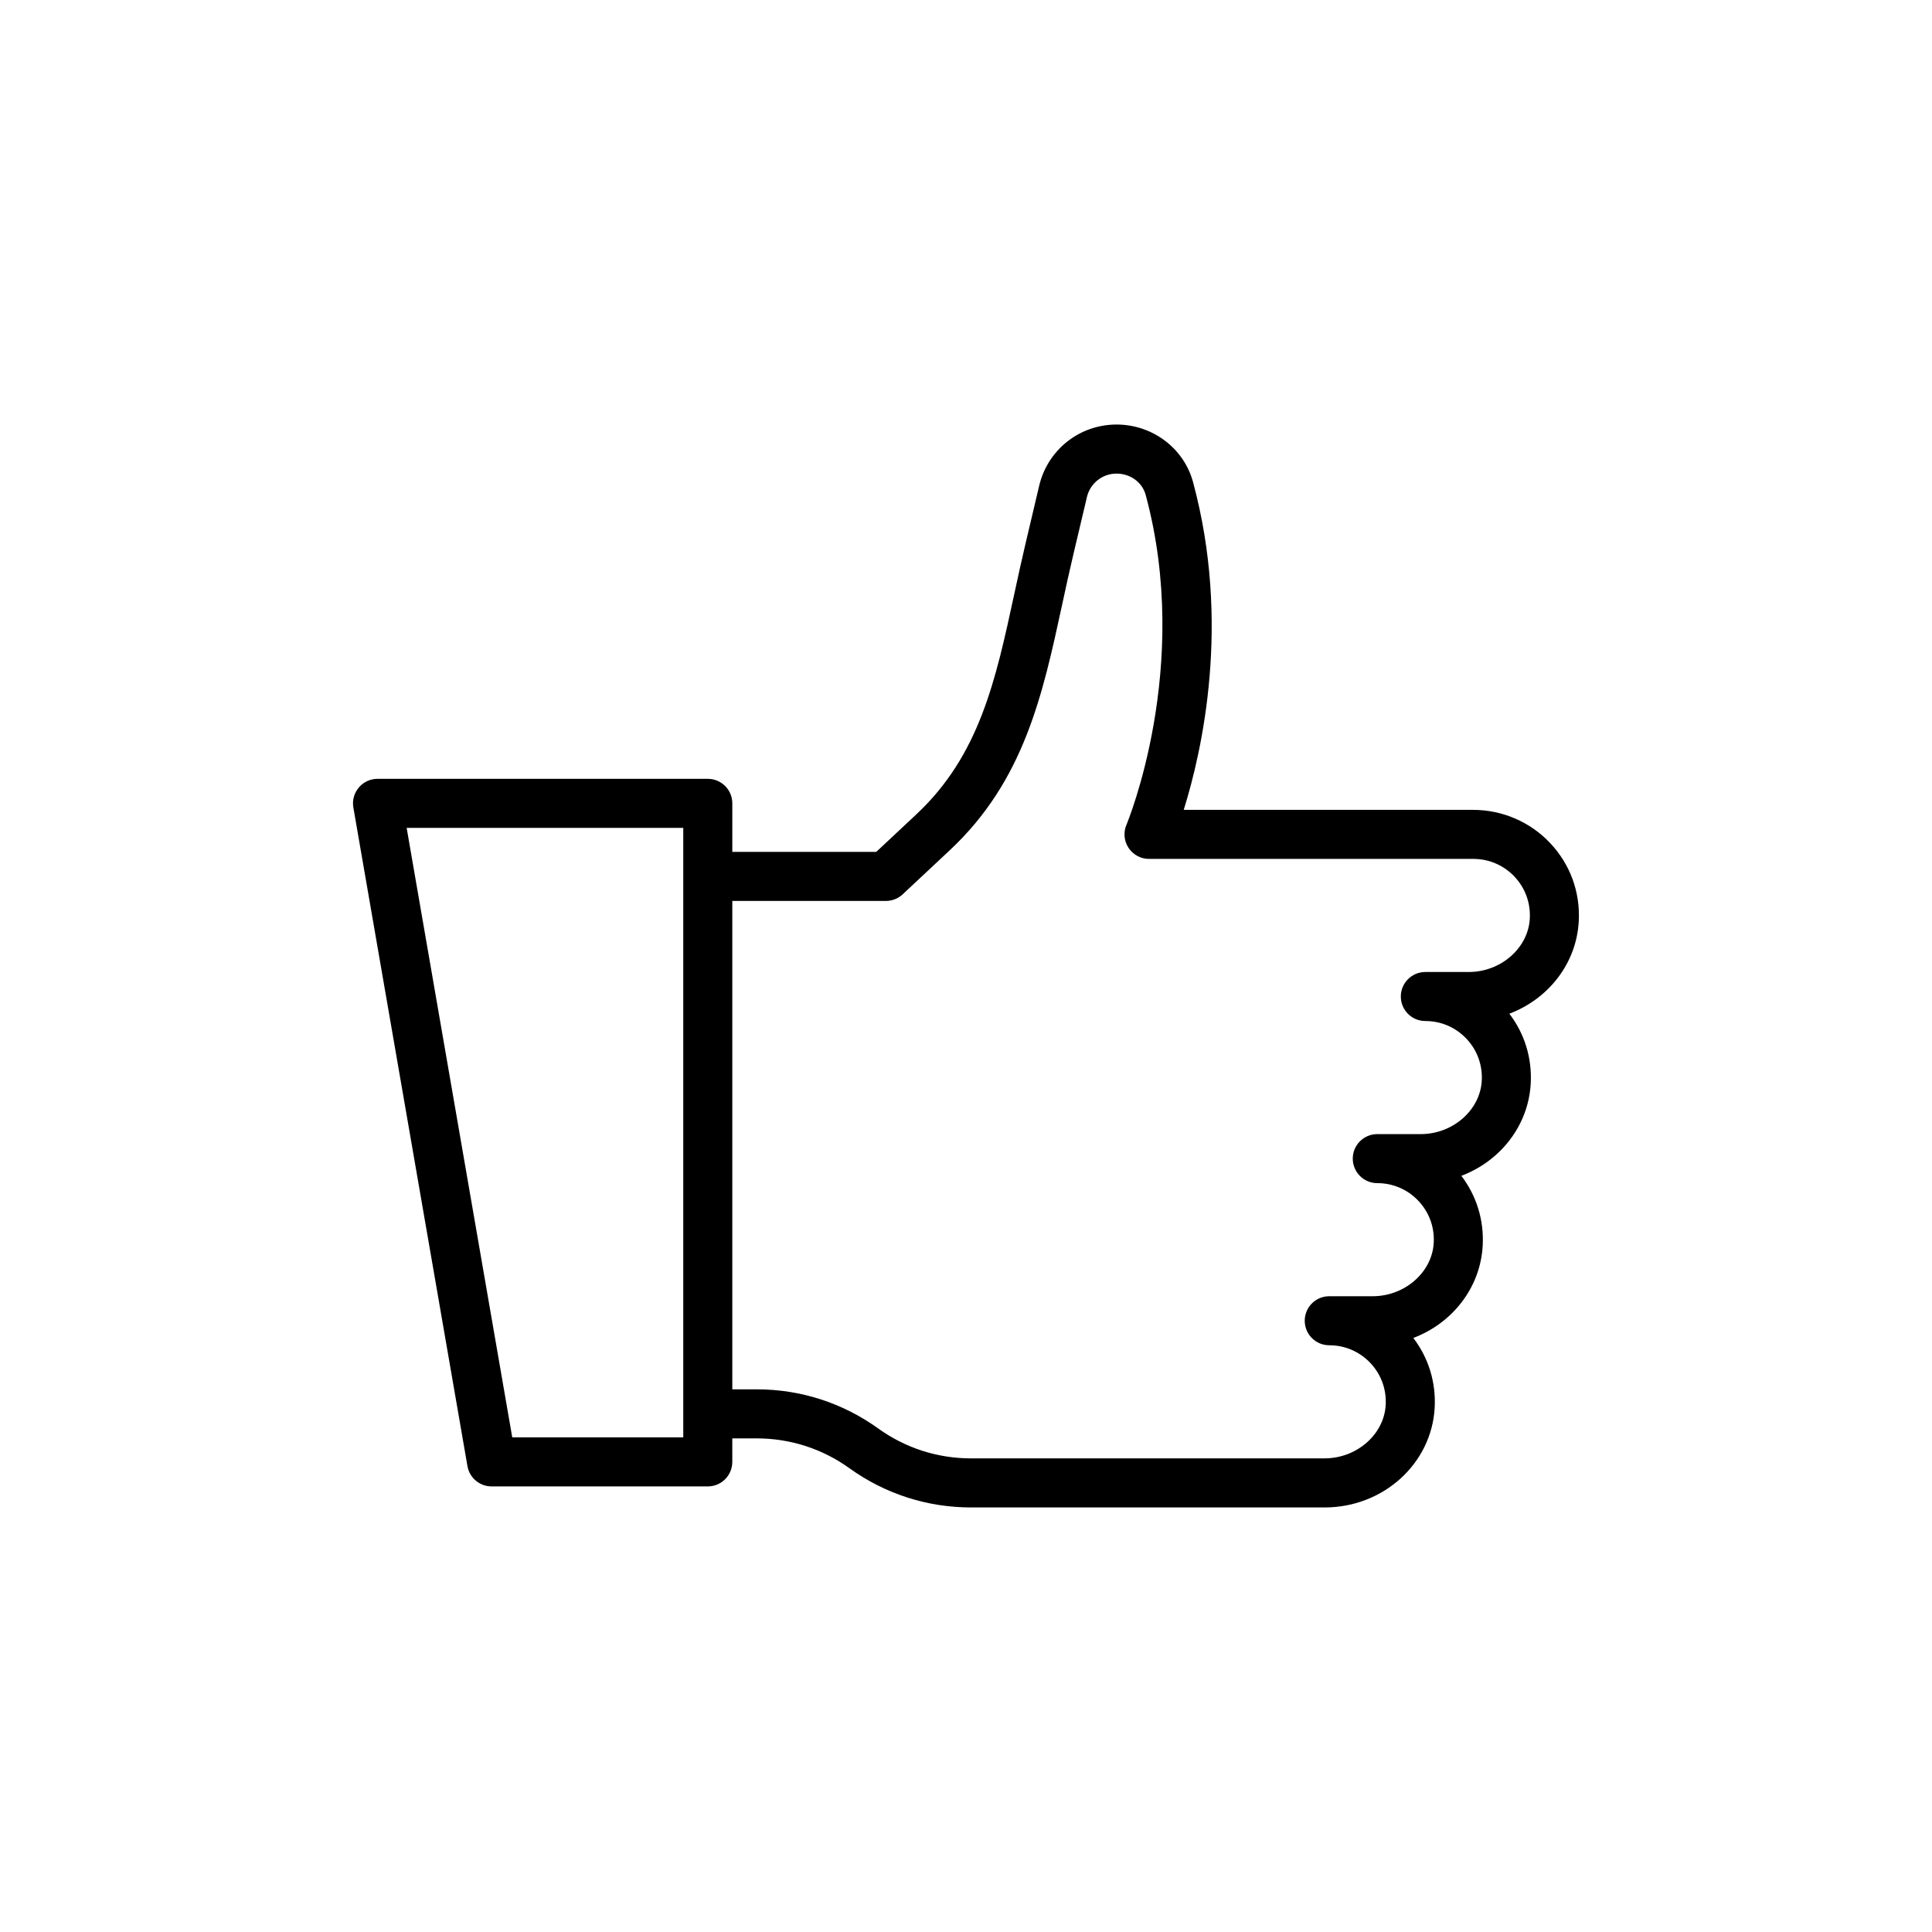 <?xml version="1.0" encoding="UTF-8"?>
<!-- Uploaded to: ICON Repo, www.iconrepo.com, Generator: ICON Repo Mixer Tools -->
<svg fill="#000000" width="800px" height="800px" version="1.1" viewBox="144 144 512 512" xmlns="http://www.w3.org/2000/svg">
 <path d="m534.46 358.62h-76.762c4.891-15.656 12.547-49.578 2.469-86.863-2.422-8.98-10.754-15.25-20.266-15.25-9.816 0-18.25 6.668-20.508 16.219l-3.578 15.16c-1.086 4.582-2.062 9.094-3.019 13.523-4.949 22.938-9.234 42.742-25.945 58.391l-10.637 9.957h-38.145v-12.863c0-3.59-2.906-6.496-6.496-6.496h-87.527c-1.918 0-3.738 0.844-4.969 2.316-1.238 1.465-1.766 3.402-1.434 5.293l30.234 174.52c0.539 3.117 3.242 5.387 6.402 5.387h57.289c3.59 0 6.496-2.906 6.496-6.496v-6.231h6.465c8.898 0 17.406 2.742 24.613 7.934 9.449 6.785 20.578 10.367 32.203 10.367h93.699c15.57 0 28.383-11.637 29.164-26.492 0.348-6.734-1.648-13.168-5.668-18.426 10.336-3.91 17.805-13.301 18.395-24.539 0.348-6.731-1.648-13.168-5.668-18.426 10.336-3.91 17.805-13.301 18.395-24.539 0.348-6.734-1.648-13.168-5.668-18.426 10.336-3.91 17.805-13.301 18.395-24.531 0.406-7.762-2.305-15.129-7.641-20.75-5.25-5.555-12.648-8.734-20.289-8.734zm-209.39 166.29h-45.32l-27.984-161.52h73.305zm208.17-123.32h-11.512c-3.59 0-6.496 2.906-6.496 6.496 0 3.59 2.906 6.496 6.496 6.496 4.148 0 8.008 1.656 10.871 4.668 2.856 3.008 4.309 6.961 4.086 11.125-0.406 7.816-7.664 14.176-16.176 14.176h-11.516c-3.59 0-6.496 2.906-6.496 6.496s2.906 6.496 6.496 6.496c4.148 0 8.016 1.664 10.875 4.672 2.856 3.016 4.309 6.961 4.086 11.125-0.406 7.816-7.664 14.176-16.176 14.176h-11.516c-3.59 0-6.496 2.906-6.496 6.496 0 3.59 2.906 6.496 6.496 6.496 4.148 0 8.016 1.664 10.875 4.672 2.856 3.016 4.309 6.961 4.086 11.125-0.406 7.816-7.664 14.176-16.18 14.176l-93.695 0.008c-8.883 0-17.398-2.742-24.613-7.926-9.438-6.789-20.574-10.375-32.203-10.375h-6.465v-129.43h40.707c1.648 0 3.238-0.629 4.441-1.75l12.512-11.707c19.676-18.426 24.574-41.117 29.766-65.137 0.938-4.352 1.898-8.781 2.965-13.273l3.586-15.16c0.863-3.66 4.094-6.219 7.856-6.219 3.648 0 6.82 2.316 7.715 5.641 12.324 45.578-4.918 87.008-5.094 87.422-0.852 2.012-0.641 4.316 0.559 6.129 1.207 1.82 3.238 2.918 5.418 2.918h85.961c4.148 0 8.016 1.664 10.875 4.676 2.848 3.008 4.301 6.953 4.078 11.117-0.402 7.82-7.66 14.176-16.172 14.176z"/>
</svg>